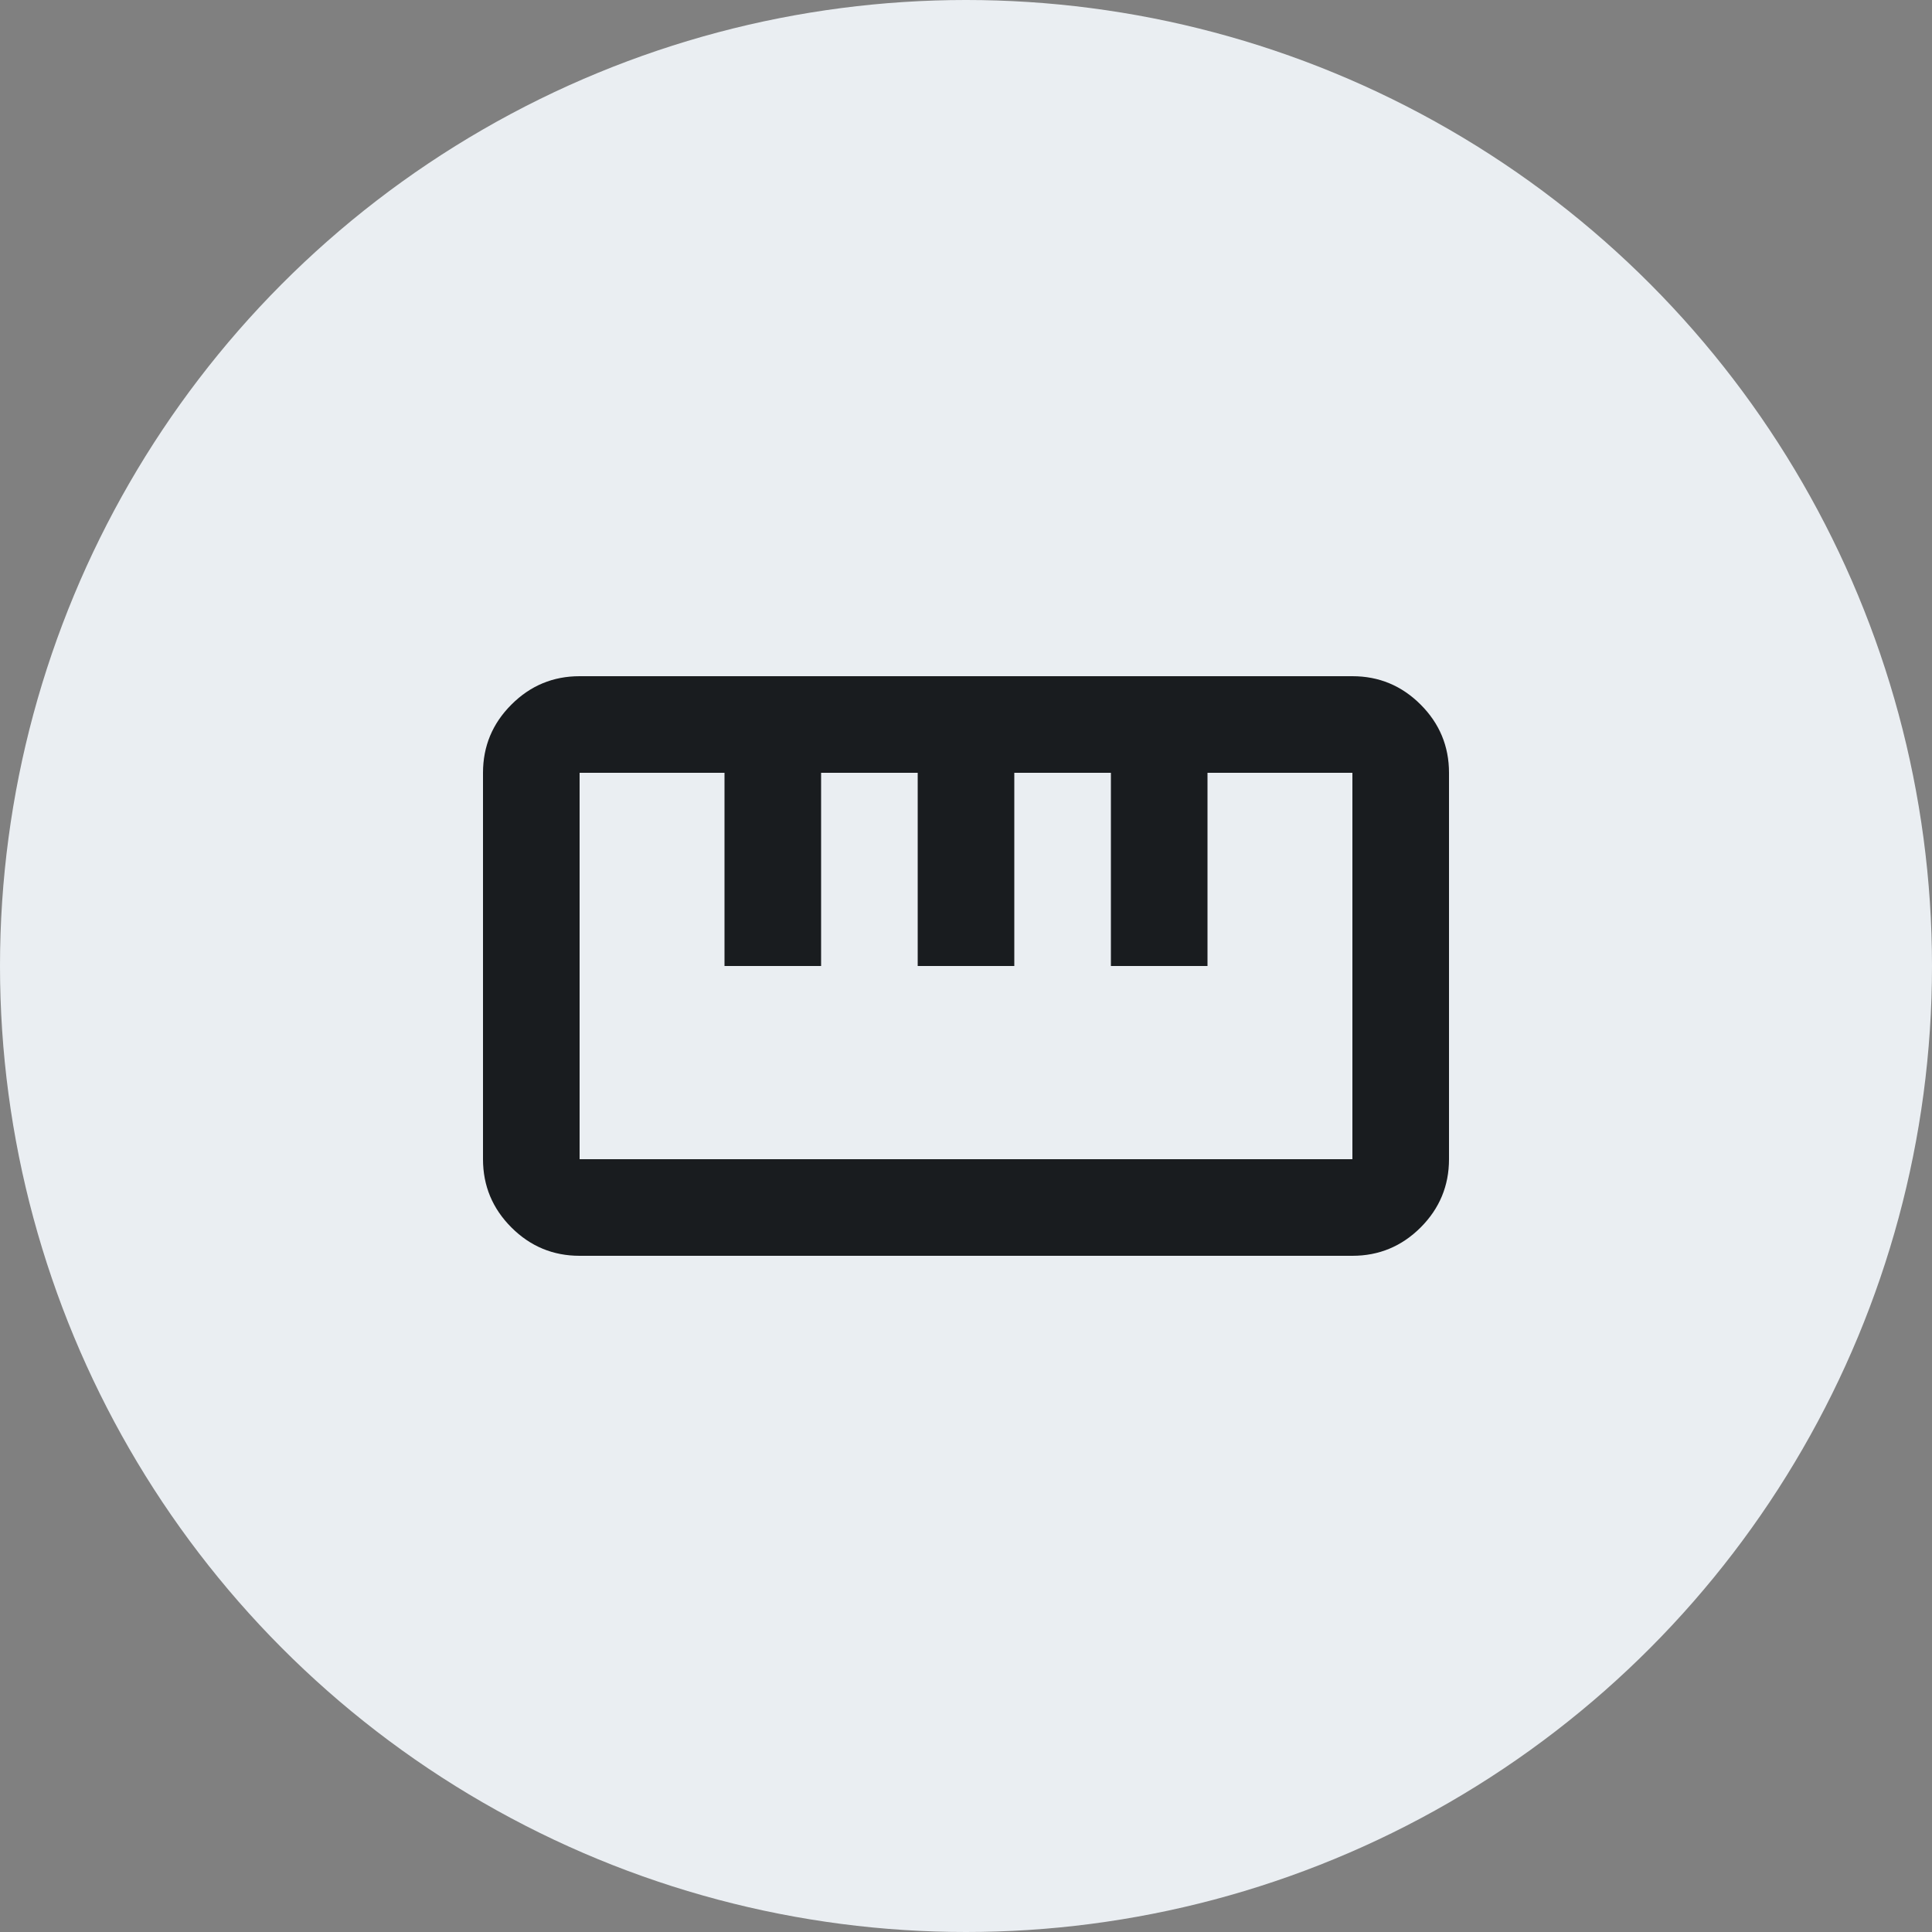 <svg width="40" height="40" viewBox="0 0 40 40" fill="none" xmlns="http://www.w3.org/2000/svg">
<rect x="0" y="0" width="40" height="40" fill="#808080" stroke="none"/>
<circle cx="20" cy="20" r="20" fill="#EAEEF2"/>
<mask id="mask0_11737_2418" style="mask-type:alpha" maskUnits="userSpaceOnUse" x="8" y="8" width="24" height="24">
<rect x="8" y="8" width="24" height="24" fill="#D9D9D9"/>
</mask>
<g mask="url(#mask0_11737_2418)">
<path d="M12 26C11.45 26 10.979 25.804 10.588 25.413C10.196 25.021 10 24.55 10 24V16C10 15.45 10.196 14.979 10.588 14.588C10.979 14.196 11.45 14 12 14H28C28.55 14 29.021 14.196 29.413 14.588C29.804 14.979 30 15.45 30 16V24C30 24.55 29.804 25.021 29.413 25.413C29.021 25.804 28.55 26 28 26H12ZM12 24H28V16H25V20H23V16H21V20H19V16H17V20H15V16H12V24Z" fill="#191C1F"/>
</g>
</svg>
